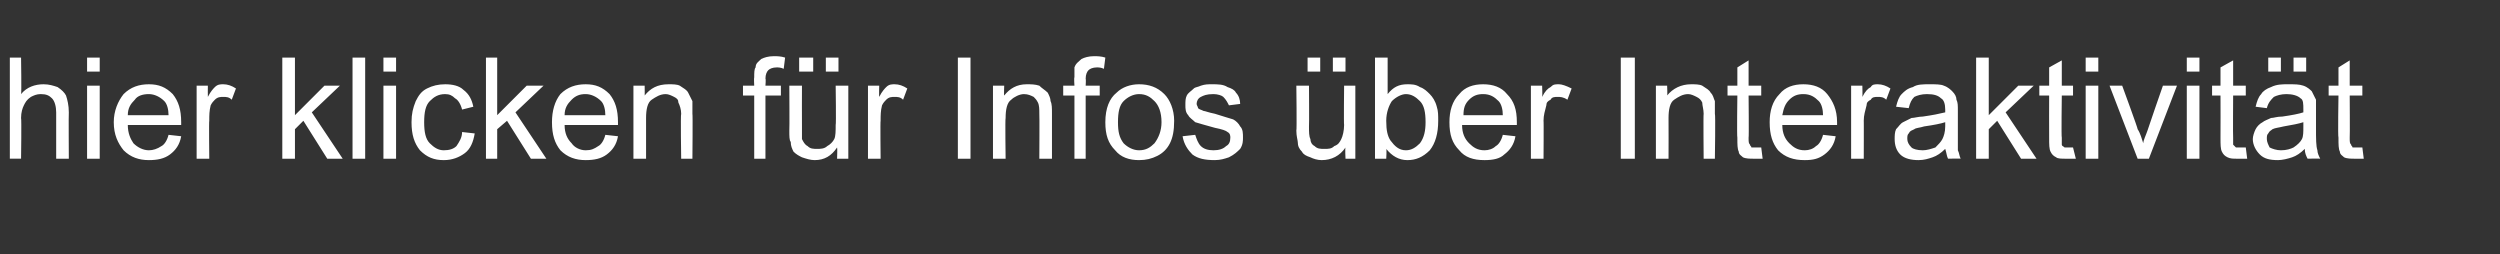 <?xml version="1.0" standalone="no"?><!DOCTYPE svg PUBLIC "-//W3C//DTD SVG 1.1//EN" "http://www.w3.org/Graphics/SVG/1.1/DTD/svg11.dtd"><svg xmlns="http://www.w3.org/2000/svg" version="1.1" width="178px" height="18.1px" viewBox="0 -4 178 18.1" style="top:-4px"><rect x="0" y="-4" width="178" height="18.1" fill="#333333" stroke="none"/><desc>hier klicken f r Infos ber Interaktivit t</desc><defs/><g id="Polygon29160"><path d="m.7 7.3l0-7.2l.8 0c0 0 .04 2.59 0 2.6c.4-.5 1-.7 1.6-.7c.4 0 .7.1 1 .2c.3.2.5.4.6.6c.1.3.2.7.2 1.2c-.02-.01 0 3.3 0 3.3l-.9 0c0 0 0-3.31 0-3.3c0-.4-.1-.8-.3-1c-.2-.2-.4-.3-.8-.3c-.3 0-.5.1-.7.2c-.3.2-.4.4-.5.6c-.1.2-.2.5-.2.9c.04.04 0 2.9 0 2.9l-.8 0zm5.5-6.2l0-1l.9 0l0 1l-.9 0zm0 6.2l0-5.2l.9 0l0 5.2l-.9 0zm5.8-1.7c0 0 .9.1.9.1c-.1.6-.4 1-.8 1.3c-.4.3-.9.4-1.5.4c-.7 0-1.3-.2-1.8-.7c-.4-.5-.7-1.1-.7-2c0-.8.3-1.5.7-2c.5-.5 1.1-.7 1.8-.7c.7 0 1.2.2 1.7.7c.4.5.6 1.1.6 2c0 0 0 .1 0 .2c0 0-3.8 0-3.8 0c0 .6.2 1 .4 1.3c.3.3.7.5 1.1.5c.3 0 .6-.1.9-.3c.2-.1.4-.4.5-.8zm-2.9-1.4c0 0 2.9 0 2.9 0c0-.4-.1-.8-.3-1c-.3-.3-.7-.5-1.1-.5c-.4 0-.8.1-1 .4c-.3.3-.5.6-.5 1.1zm4.9 3.1l0-5.2l.8 0c0 0-.01.78 0 .8c.2-.4.4-.6.5-.7c.2-.2.4-.2.6-.2c.3 0 .6.1.9.3c0 0-.3.8-.3.8c-.2-.2-.4-.2-.6-.2c-.2 0-.4 0-.6.2c-.1.1-.2.2-.3.4c-.1.4-.1.7-.1 1.1c-.03-.03 0 2.7 0 2.7l-.9 0zm6.1 0l0-7.2l.9 0l0 4.1l2.1-2.1l1.1 0l-2 1.9l2.2 3.3l-1.1 0l-1.7-2.7l-.6.6l0 2.1l-.9 0zm5 0l0-7.2l.9 0l0 7.2l-.9 0zm2.2-6.2l0-1l.9 0l0 1l-.9 0zm0 6.2l0-5.2l.9 0l0 5.2l-.9 0zm5.6-1.9c0 0 .9.1.9.1c-.1.6-.3 1.1-.7 1.4c-.4.3-.9.5-1.5.5c-.7 0-1.2-.2-1.7-.7c-.4-.5-.6-1.1-.6-2c0-.6.1-1 .3-1.5c.2-.4.4-.7.8-.9c.4-.2.8-.3 1.3-.3c.5 0 1 .1 1.3.4c.4.3.6.7.7 1.2c0 0-.8.2-.8.2c-.1-.4-.3-.7-.5-.8c-.2-.2-.4-.3-.7-.3c-.5 0-.8.2-1.1.5c-.3.3-.4.8-.4 1.5c0 .7.1 1.2.4 1.5c.3.3.6.5 1 .5c.4 0 .7-.1.9-.3c.2-.3.4-.6.4-1zm1.7 1.9l0-7.2l.8 0l0 4.1l2.1-2.1l1.2 0l-2 1.9l2.2 3.3l-1.1 0l-1.7-2.7l-.7.6l0 2.1l-.8 0zm8.5-1.7c0 0 .9.1.9.1c-.1.6-.4 1-.8 1.3c-.4.3-.9.4-1.5.4c-.7 0-1.3-.2-1.8-.7c-.4-.5-.6-1.1-.6-2c0-.8.2-1.5.6-2c.5-.5 1.1-.7 1.8-.7c.7 0 1.2.2 1.7.7c.4.5.6 1.1.6 2c0 0 0 .1 0 .2c0 0-3.8 0-3.8 0c0 .6.2 1 .5 1.3c.2.3.6.5 1 .5c.4 0 .6-.1.9-.3c.2-.1.4-.4.5-.8zm-2.9-1.4c0 0 2.9 0 2.9 0c0-.4-.1-.8-.3-1c-.3-.3-.7-.5-1.1-.5c-.4 0-.7.1-1 .4c-.3.3-.5.6-.5 1.1zm4.9 3.1l0-5.2l.8 0c0 0 .01.73 0 .7c.4-.5.9-.8 1.7-.8c.3 0 .6 0 .8.1c.3.2.5.3.6.5c.1.2.2.4.3.6c0 .2 0 .5 0 .9c.03-.01 0 3.2 0 3.2l-.8 0c0 0-.05-3.17 0-3.2c0-.3-.1-.6-.2-.8c0-.2-.1-.3-.3-.4c-.2-.1-.4-.2-.6-.2c-.4 0-.7.2-1 .4c-.3.2-.4.7-.4 1.3c0 .05 0 2.9 0 2.9l-.9 0zm8.6 0l0-4.5l-.8 0l0-.7l.8 0c0 0-.03-.56 0-.6c0-.3 0-.6.1-.7c0-.3.2-.4.4-.6c.2-.1.5-.2.9-.2c.2 0 .5 0 .8.1c0 0-.1.8-.1.8c-.2-.1-.4-.1-.5-.1c-.3 0-.5.1-.6.2c-.1.1-.2.3-.2.6c.04.02 0 .5 0 .5l1.1 0l0 .7l-1.1 0l0 4.5l-.8 0zm5.9 0c0 0 .03-.78 0-.8c-.4.6-.9.9-1.6.9c-.3 0-.6-.1-.9-.2c-.2-.1-.4-.2-.6-.4c-.1-.2-.2-.4-.2-.7c-.1-.1-.1-.4-.1-.8c.02.01 0-3.2 0-3.2l.9 0c0 0-.01 2.87 0 2.9c0 .4 0 .7 0 .9c.1.2.2.4.4.5c.2.2.4.2.7.2c.2 0 .5 0 .7-.2c.2-.1.4-.3.5-.5c.1-.2.1-.6.1-1c.04-.03 0-2.8 0-2.8l.9 0l0 5.2l-.8 0zm-2.7-6.2l0-1l1 0l0 1l-1 0zm1.9 0l0-1l.9 0l0 1l-.9 0zm3 6.2l0-5.2l.8 0c0 0-.02.78 0 .8c.2-.4.4-.6.5-.7c.2-.2.4-.2.6-.2c.3 0 .6.1.9.3c0 0-.3.8-.3.8c-.2-.2-.4-.2-.6-.2c-.2 0-.4 0-.6.2c-.1.1-.2.2-.3.4c-.1.4-.1.7-.1 1.1c-.03-.03 0 2.7 0 2.7l-.9 0zm6.4 0l0-7.2l.9 0l0 7.2l-.9 0zm2.5 0l0-5.2l.8 0c0 0-.03.73 0 .7c.4-.5.9-.8 1.6-.8c.3 0 .6 0 .9.1c.2.2.4.3.6.5c.1.2.2.4.2.6c.1.2.1.5.1.9c0-.01 0 3.2 0 3.2l-.9 0c0 0 .02-3.17 0-3.2c0-.3 0-.6-.1-.8c-.1-.2-.2-.3-.3-.4c-.2-.1-.4-.2-.7-.2c-.3 0-.7.2-.9.4c-.3.2-.4.7-.4 1.3c-.04.05 0 2.9 0 2.9l-.9 0zm5.8 0l0-4.5l-.8 0l0-.7l.8 0c0 0-.04-.56 0-.6c0-.3 0-.6 0-.7c.1-.3.3-.4.5-.6c.2-.1.5-.2.9-.2c.2 0 .5 0 .8.1c0 0-.1.8-.1.8c-.2-.1-.4-.1-.5-.1c-.3 0-.5.1-.6.2c-.1.1-.2.3-.2.6c.03.02 0 .5 0 .5l1 0l0 .7l-1 0l0 4.5l-.8 0zm2.2-2.6c0-1 .3-1.7.8-2.1c.4-.4 1-.6 1.6-.6c.7 0 1.3.2 1.8.7c.4.4.7 1.1.7 1.9c0 .7-.1 1.2-.3 1.6c-.2.4-.5.7-.9.9c-.4.2-.8.3-1.3.3c-.7 0-1.3-.2-1.7-.7c-.5-.5-.7-1.1-.7-2zm.9 0c0 .7.1 1.1.4 1.5c.3.3.7.5 1.1.5c.5 0 .8-.2 1.1-.5c.3-.4.5-.9.5-1.5c0-.7-.2-1.2-.5-1.5c-.3-.3-.6-.5-1.1-.5c-.4 0-.8.2-1.1.5c-.3.3-.4.8-.4 1.5zm4.6 1c0 0 .9-.1.9-.1c.1.3.2.6.4.8c.2.2.5.3.9.3c.4 0 .7-.1.9-.3c.2-.1.3-.3.3-.6c0-.1 0-.3-.2-.4c-.1-.1-.4-.2-.9-.3c-.7-.2-1.1-.3-1.4-.4c-.2-.2-.4-.3-.5-.5c-.2-.2-.2-.5-.2-.7c0-.3 0-.5.1-.7c.1-.2.3-.3.5-.5c.1-.1.3-.1.5-.2c.3-.1.5-.1.8-.1c.4 0 .8 0 1.1.2c.3.1.5.2.6.4c.2.2.3.5.3.8c0 0-.8.1-.8.1c-.1-.2-.2-.4-.4-.6c-.1-.1-.4-.2-.7-.2c-.5 0-.7.1-.9.2c-.2.1-.3.3-.3.5c0 .1.1.2.1.3c.1.1.2.1.4.2c.1 0 .3.1.8.2c.6.2 1 .3 1.3.4c.2.1.4.3.5.5c.2.2.2.5.2.8c0 .2 0 .5-.2.8c-.2.2-.4.4-.8.6c-.3.1-.6.2-1 .2c-.7 0-1.2-.1-1.6-.4c-.3-.3-.6-.7-.7-1.3zm11.6 1.6c0 0-.04-.78 0-.8c-.4.6-1 .9-1.7.9c-.3 0-.6-.1-.8-.2c-.3-.1-.5-.2-.6-.4c-.2-.2-.3-.4-.3-.7c0-.1-.1-.4-.1-.8c.04.01 0-3.2 0-3.2l.9 0c0 0 .02 2.87 0 2.9c0 .4 0 .7.1.9c0 .2.1.4.3.5c.2.2.4.2.7.2c.3 0 .5 0 .7-.2c.3-.1.4-.3.5-.5c.1-.2.2-.6.2-1c-.03-.03 0-2.8 0-2.8l.8 0l0 5.2l-.7 0zm-2.7-6.2l0-1l.9 0l0 1l-.9 0zm1.8 0l0-1l.9 0l0 1l-.9 0zm3.8 6.2l-.8 0l0-7.2l.9 0c0 0 0 2.58 0 2.6c.4-.5.8-.7 1.4-.7c.3 0 .6 0 .9.2c.3.1.5.3.7.5c.2.2.4.5.5.9c.1.3.1.6.1 1c0 .9-.2 1.6-.6 2.1c-.5.5-1 .7-1.6.7c-.6 0-1.1-.3-1.5-.8c.04.03 0 .7 0 .7zm0-2.7c0 .7.1 1.1.3 1.4c.3.4.6.7 1.1.7c.4 0 .7-.2 1-.5c.3-.4.4-.9.4-1.5c0-.7-.1-1.2-.4-1.5c-.3-.3-.6-.5-1-.5c-.3 0-.7.2-1 .5c-.2.3-.4.8-.4 1.4zm8.3 1c0 0 .9.1.9.1c-.1.6-.4 1-.8 1.3c-.3.3-.8.4-1.4.4c-.8 0-1.4-.2-1.8-.7c-.5-.5-.7-1.1-.7-2c0-.8.2-1.5.7-2c.4-.5 1-.7 1.7-.7c.7 0 1.3.2 1.7.7c.5.5.7 1.1.7 2c0 0 0 .1 0 .2c0 0-3.9 0-3.9 0c0 .6.2 1 .5 1.3c.3.3.6.5 1.1.5c.3 0 .6-.1.8-.3c.2-.1.4-.4.5-.8zm-2.8-1.4c0 0 2.8 0 2.8 0c0-.4-.1-.8-.3-1c-.3-.3-.6-.5-1.1-.5c-.4 0-.7.1-1 .4c-.3.3-.4.6-.4 1.1zm4.8 3.1l0-5.2l.8 0c0 0 .03.78 0 .8c.2-.4.4-.6.6-.7c.2-.2.3-.2.6-.2c.2 0 .5.1.9.3c0 0-.3.8-.3.8c-.3-.2-.5-.2-.7-.2c-.2 0-.4 0-.5.2c-.2.1-.3.2-.3.4c-.1.4-.2.7-.2 1.1c.02-.03 0 2.7 0 2.7l-.9 0zm6.4 0l0-7.2l1 0l0 7.2l-1 0zm2.5 0l0-5.2l.8 0c0 0 .03.73 0 .7c.4-.5 1-.8 1.7-.8c.3 0 .6 0 .8.1c.3.2.5.3.6.5c.2.2.2.4.3.6c0 .2 0 .5 0 .9c.05-.01 0 3.2 0 3.2l-.8 0c0 0-.03-3.17 0-3.2c0-.3-.1-.6-.1-.8c-.1-.2-.2-.3-.4-.4c-.2-.1-.4-.2-.6-.2c-.4 0-.7.2-1 .4c-.3.2-.4.7-.4 1.3c.01.05 0 2.9 0 2.9l-.9 0zm7.1-.8c.1 0 .3 0 .4 0c0 0 .1.8.1.8c-.2 0-.4 0-.6 0c-.3 0-.6 0-.8-.1c-.1-.1-.3-.2-.3-.4c-.1-.2-.1-.5-.1-1c-.04-.04 0-3 0-3l-.7 0l0-.7l.7 0l0-1.3l.8-.5l0 1.8l.9 0l0 .7l-.9 0c0 0 .03 3.01 0 3c0 .3 0 .4.1.5c0 .1.1.1.1.2c.1 0 .2 0 .3 0c0 0 0 0 0 0zm4.8-.9c0 0 .9.1.9.1c-.1.6-.4 1-.8 1.3c-.4.3-.8.4-1.4.4c-.8 0-1.4-.2-1.9-.7c-.4-.5-.6-1.1-.6-2c0-.8.2-1.5.7-2c.4-.5 1-.7 1.7-.7c.7 0 1.3.2 1.7.7c.4.5.7 1.1.7 2c0 0 0 .1 0 .2c0 0-3.9 0-3.9 0c0 .6.2 1 .5 1.3c.3.3.6.5 1.1.5c.3 0 .6-.1.8-.3c.2-.1.4-.4.5-.8zm-2.9-1.4c0 0 2.9 0 2.9 0c0-.4-.1-.8-.3-1c-.3-.3-.6-.5-1.1-.5c-.4 0-.7.1-1 .4c-.3.3-.4.6-.5 1.1zm4.9 3.1l0-5.2l.8 0c0 0 .02.78 0 .8c.2-.4.4-.6.6-.7c.1-.2.3-.2.5-.2c.3 0 .6.1.9.3c0 0-.3.8-.3.8c-.2-.2-.4-.2-.6-.2c-.2 0-.4 0-.5.2c-.2.1-.3.2-.3.4c-.1.4-.2.7-.2 1.1c.01-.03 0 2.7 0 2.7l-.9 0zm6.9 0c-.1-.2-.1-.4-.2-.7c-.3.3-.6.5-.9.6c-.3.1-.6.2-1 .2c-.5 0-1-.1-1.3-.4c-.3-.3-.4-.7-.4-1.1c0-.2 0-.5.1-.7c.2-.2.3-.4.5-.5c.2-.1.4-.2.6-.3c.2 0 .5-.1.8-.1c.7-.1 1.2-.2 1.6-.3c0-.1 0-.2 0-.2c0-.4-.1-.7-.3-.8c-.2-.2-.5-.3-1-.3c-.4 0-.7.1-.9.2c-.2.2-.3.4-.4.8c0 0-.9-.1-.9-.1c.1-.4.2-.7.4-.9c.2-.2.4-.4.8-.5c.3-.2.7-.2 1.2-.2c.4 0 .8 0 1 .1c.3.1.5.3.6.4c.2.2.3.4.3.6c.1.2.1.4.1.8c0 0 0 1.2 0 1.2c0 .8 0 1.3 0 1.6c.1.2.1.4.2.6c.04-.02-.9 0-.9 0c0 0 .03-.02 0 0zm-.2-2.6c-.3.1-.8.2-1.5.3c-.3.1-.6.1-.7.2c-.2.1-.3.1-.4.3c-.1.1-.1.2-.1.4c0 .2.1.4.3.6c.1.1.4.2.8.2c.3 0 .6-.1.9-.2c.2-.2.4-.4.5-.6c.1-.2.2-.5.2-.9c0 0 0-.3 0-.3zm2.2 2.6l0-7.2l.9 0l0 4.1l2.1-2.1l1.1 0l-2 1.9l2.2 3.3l-1.1 0l-1.7-2.7l-.6.6l0 2.1l-.9 0zm6.6-.8c.1 0 .2 0 .3 0c0 0 .2.8.2.8c-.3 0-.5 0-.7 0c-.3 0-.6 0-.7-.1c-.2-.1-.3-.2-.4-.4c-.1-.2-.1-.5-.1-1c-.01-.04 0-3 0-3l-.7 0l0-.7l.7 0l0-1.3l.9-.5l0 1.8l.8 0l0 .7l-.8 0c0 0-.04 3.01 0 3c0 .3 0 .4 0 .5c0 .1.1.1.2.2c0 0 .1 0 .3 0c0 0 0 0 0 0zm1.2-5.4l0-1l.9 0l0 1l-.9 0zm0 6.2l0-5.2l.9 0l0 5.2l-.9 0zm3.7 0l-2-5.2l.9 0c0 0 1.14 3.1 1.1 3.1c.2.3.3.7.4 1c0-.2.2-.6.3-.9c0-.04 1.1-3.2 1.1-3.2l1 0l-2 5.2l-.8 0zm3.5-6.2l0-1l.9 0l0 1l-.9 0zm0 6.2l0-5.2l.9 0l0 5.2l-.9 0zm3.8-.8c.1 0 .2 0 .4 0c0 0 .1.8.1.8c-.3 0-.5 0-.7 0c-.3 0-.5 0-.7-.1c-.2-.1-.3-.2-.4-.4c-.1-.2-.1-.5-.1-1c.01-.04 0-3 0-3l-.6 0l0-.7l.6 0l0-1.3l.9-.5l0 1.8l.9 0l0 .7l-.9 0c0 0-.02 3.01 0 3c0 .3 0 .4 0 .5c.1.1.1.1.2.2c.1 0 .2 0 .3 0c0 0 0 0 0 0zm4.8.8c-.1-.2-.2-.4-.2-.7c-.3.3-.6.5-.9.6c-.3.1-.7.2-1 .2c-.6 0-1-.1-1.3-.4c-.3-.3-.5-.7-.5-1.1c0-.2.1-.5.2-.7c.1-.2.3-.4.5-.5c.1-.1.4-.2.6-.3c.2 0 .4-.1.8-.1c.7-.1 1.2-.2 1.5-.3c0-.1 0-.2 0-.2c0-.4 0-.7-.2-.8c-.2-.2-.6-.3-1-.3c-.4 0-.7.1-.9.2c-.2.2-.4.4-.5.8c0 0-.8-.1-.8-.1c.1-.4.2-.7.4-.9c.1-.2.4-.4.7-.5c.4-.2.8-.2 1.2-.2c.5 0 .8 0 1.1.1c.3.1.5.3.6.4c.1.2.2.4.3.6c0 .2 0 .4 0 .8c0 0 0 1.2 0 1.2c0 .8 0 1.3.1 1.6c0 .2.1.4.2.6c.01-.02-.9 0-.9 0c0 0-.01-.02 0 0zm-.3-2.6c-.3.1-.8.2-1.4.3c-.4.1-.6.1-.8.2c-.1.1-.2.1-.3.3c-.1.1-.1.2-.1.4c0 .2.1.4.2.6c.2.1.5.2.8.2c.4 0 .7-.1.9-.2c.3-.2.5-.4.6-.6c.1-.2.1-.5.1-.9c0 0 0-.3 0-.3zm-2.5-3.6l0-1l.9 0l0 1l-.9 0zm1.8 0l0-1l.9 0l0 1l-.9 0zm4.5 5.4c.1 0 .2 0 .4 0c0 0 .1.8.1.8c-.2 0-.4 0-.6 0c-.3 0-.6 0-.8-.1c-.1-.1-.3-.2-.3-.4c-.1-.2-.1-.5-.1-1c-.05-.04 0-3 0-3l-.7 0l0-.7l.7 0l0-1.3l.8-.5l0 1.8l.9 0l0 .7l-.9 0c0 0 .02 3.01 0 3c0 .3 0 .4.1.5c0 .1.1.1.1.2c.1 0 .2 0 .3 0c0 0 0 0 0 0z" stroke="none" fill="#fff"/></g></svg>